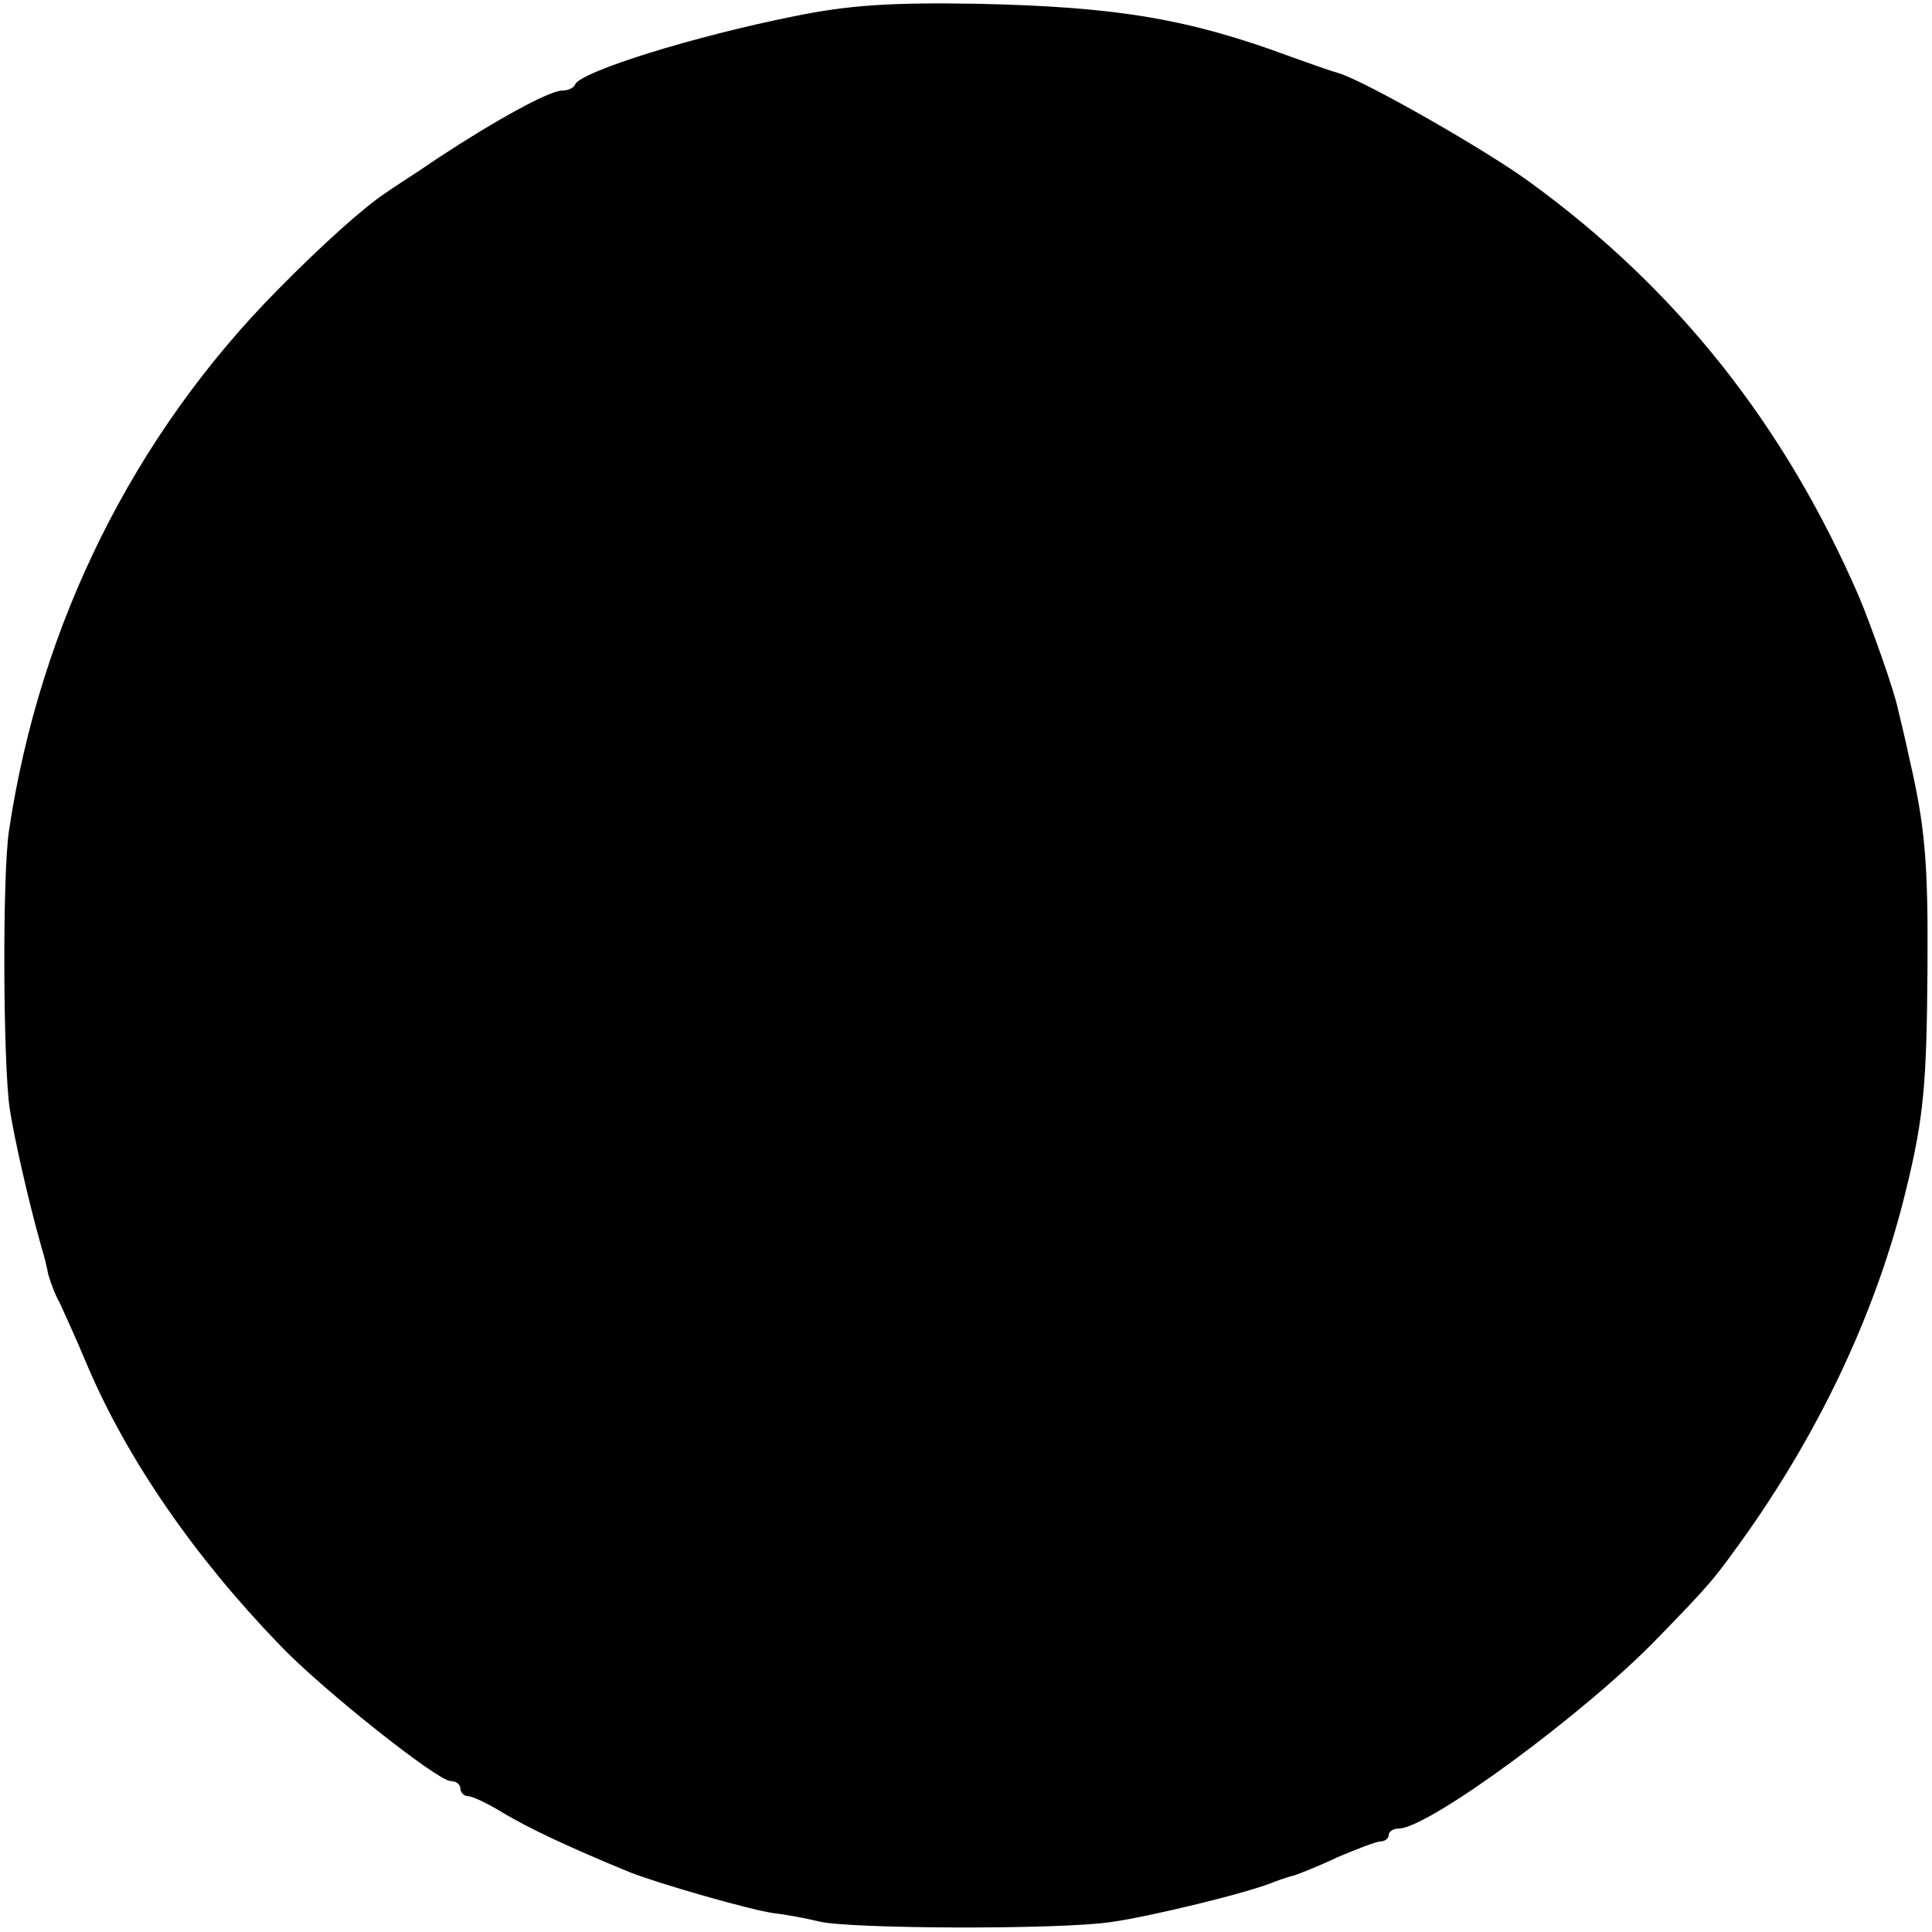 <?xml version="1.0" standalone="no"?>
<!DOCTYPE svg PUBLIC "-//W3C//DTD SVG 20010904//EN"
 "http://www.w3.org/TR/2001/REC-SVG-20010904/DTD/svg10.dtd">
<svg version="1.0" xmlns="http://www.w3.org/2000/svg"
 width="256pt" height="256pt" viewBox="0 0 256 256"
 preserveAspectRatio="xMidYMid meet">
<g transform="translate(0,256) scale(0.1,-0.1)"
fill="#000000" stroke="none">
<path d="M1055 2539 c-136 -27 -286 -74 -293 -91 -2 -5 -10 -8 -17 -8 -17 0
-88 -39 -164 -89 -29 -20 -61 -40 -69 -46 -28 -18 -85 -69 -144 -129 -191
-193 -315 -443 -356 -716 -9 -57 -8 -311 1 -370 6 -38 23 -115 42 -183 3 -9 7
-25 9 -36 3 -10 9 -27 15 -37 5 -11 22 -48 37 -84 53 -124 141 -252 254 -369
56 -59 210 -181 227 -181 7 0 13 -4 13 -10 0 -5 5 -10 10 -10 6 0 27 -10 48
-23 32 -19 84 -44 167 -78 38 -15 160 -50 190 -54 17 -2 44 -7 60 -11 40 -10
316 -11 386 -1 51 7 184 39 219 54 8 3 20 7 25 8 6 2 32 12 57 24 26 11 52 21
57 21 6 0 11 4 11 8 0 5 6 9 13 9 40 0 250 155 344 253 71 73 74 77 119 140
99 141 172 297 210 455 23 94 27 140 28 290 1 142 -3 189 -24 280 -6 28 -13
57 -15 65 -5 25 -36 112 -52 150 -98 226 -240 406 -435 548 -57 42 -218 134
-254 145 -11 3 -39 13 -64 22 -135 50 -229 66 -415 70 -115 2 -171 -2 -240
-16z"/>
</g>
</svg>
